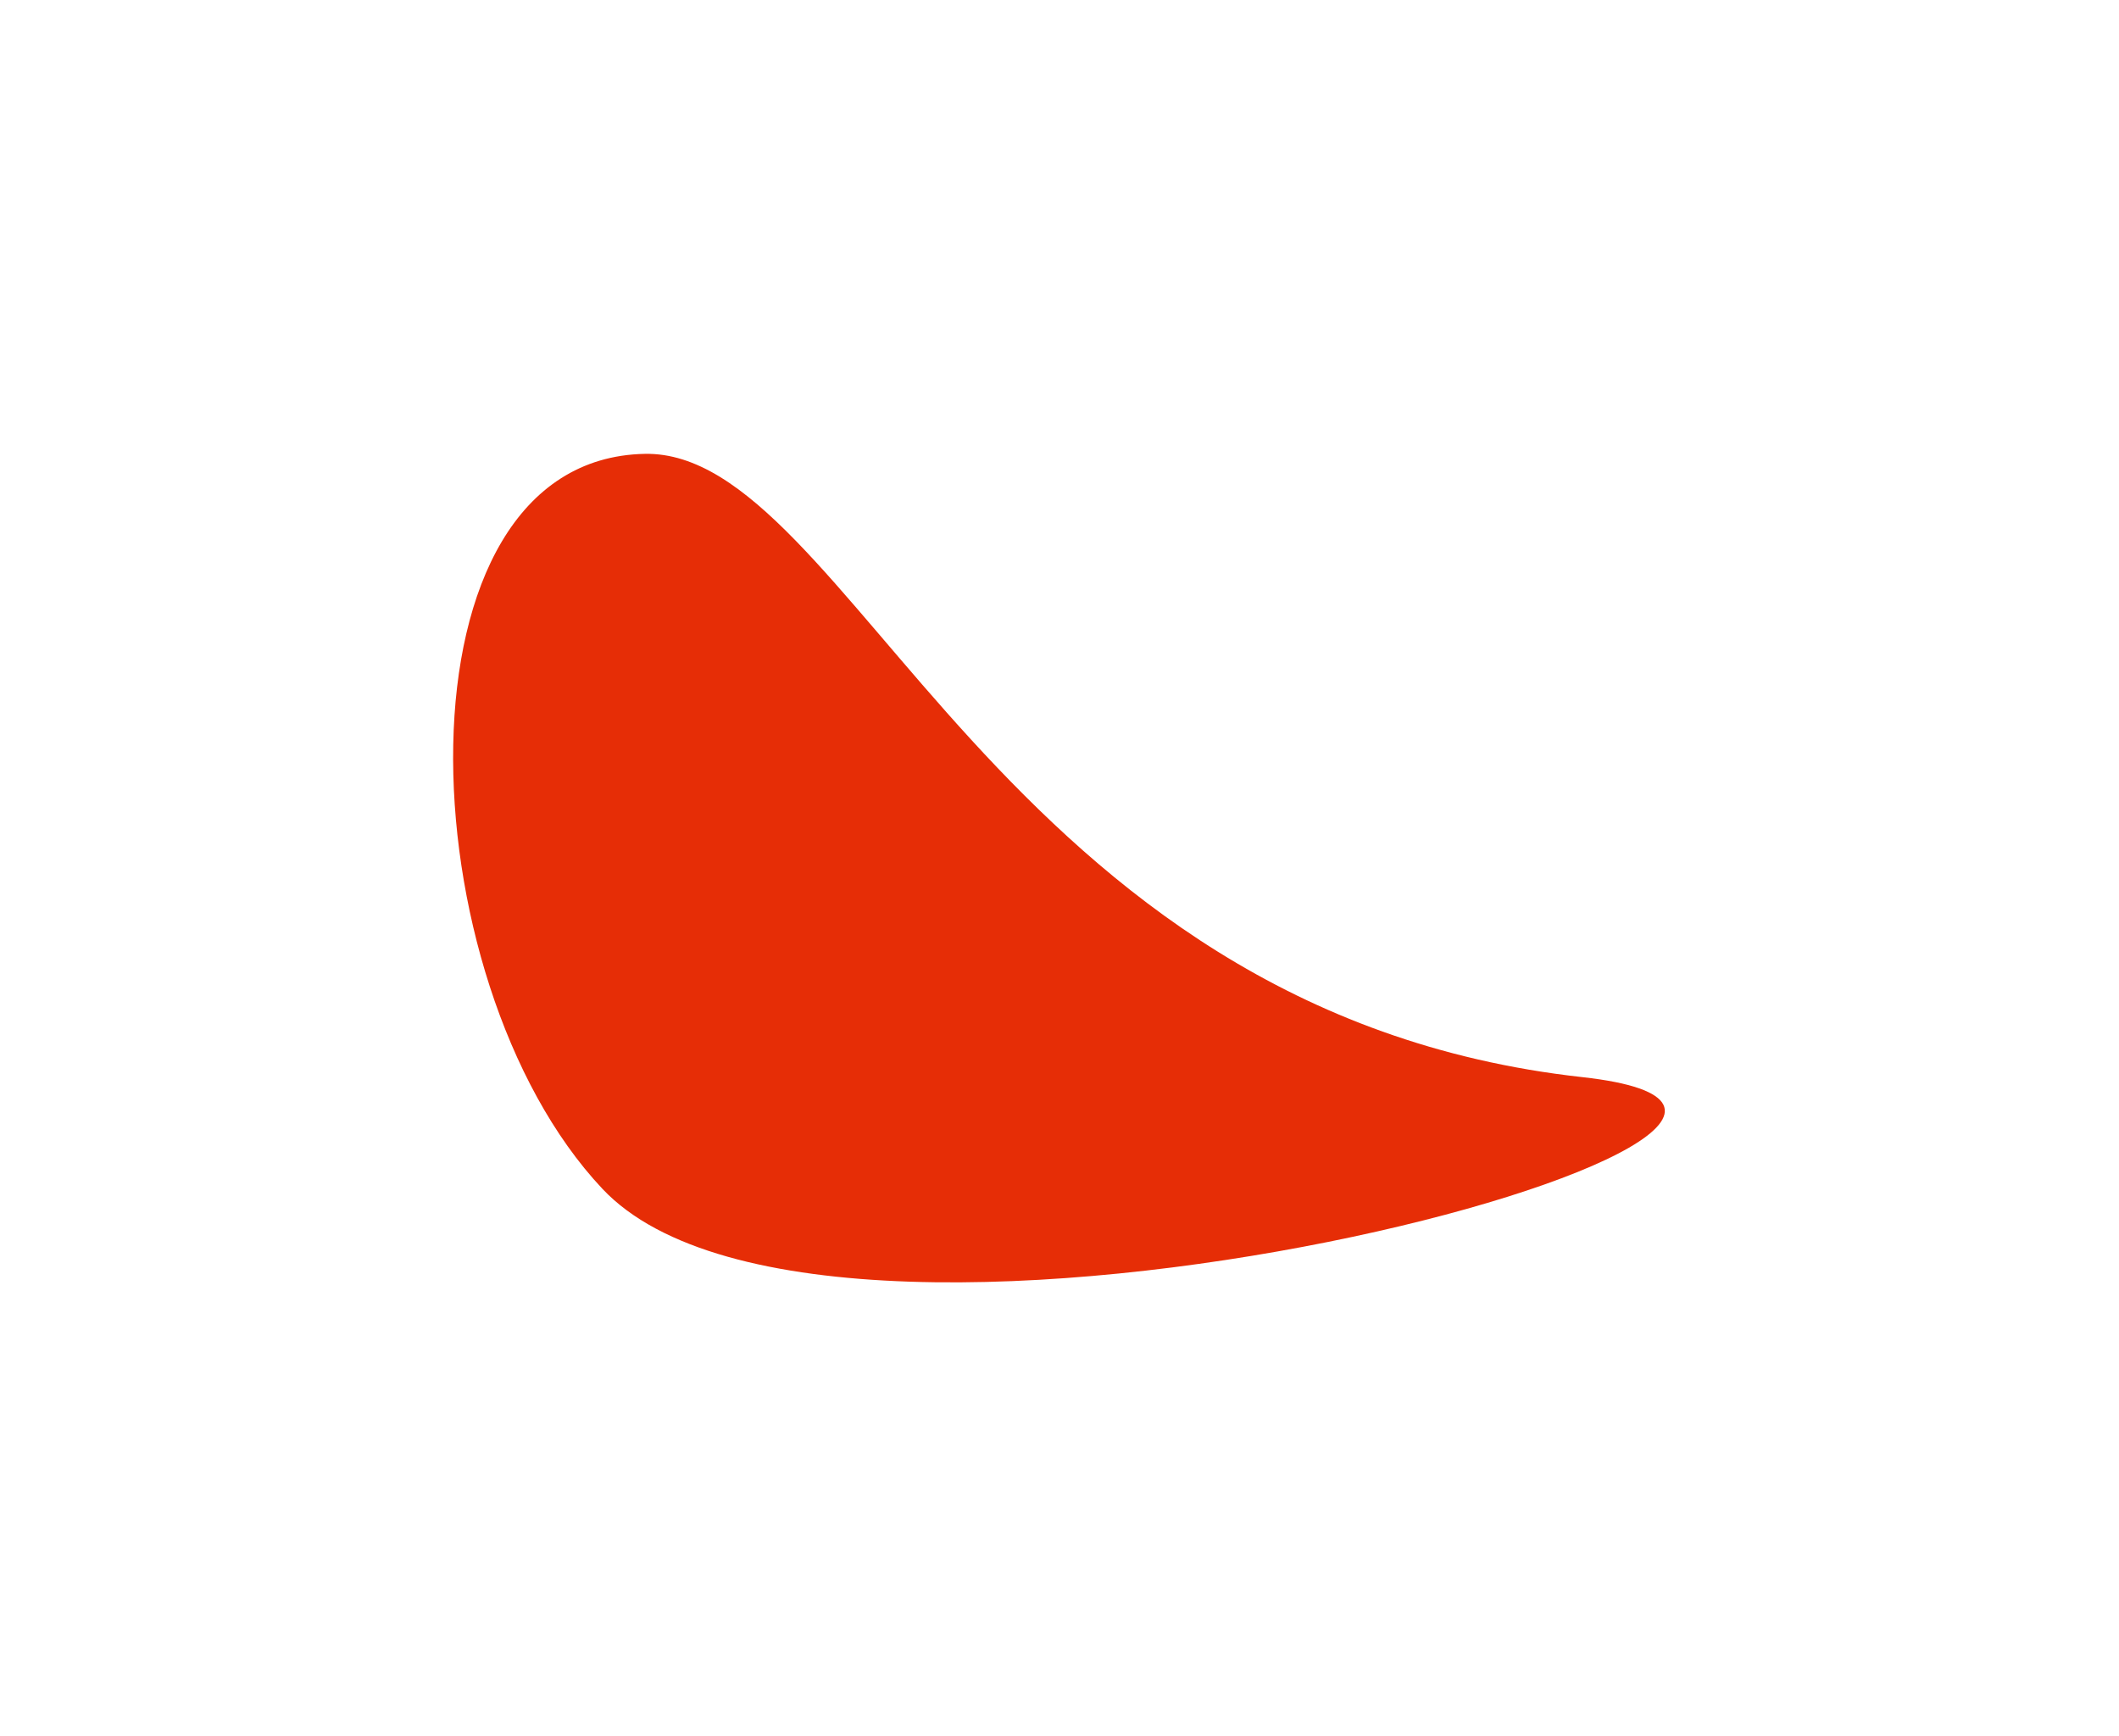<?xml version="1.0" encoding="UTF-8"?> <svg xmlns="http://www.w3.org/2000/svg" width="1166" height="955" viewBox="0 0 1166 955" fill="none"> <g filter="url(#filter0_f_135_246)"> <path d="M870.655 592.659C549.225 557.065 467.437 247.535 354.81 249.721C213.23 252.468 223.07 538.947 331.503 654.133C459.316 789.907 1088.48 616.781 870.655 592.659Z" fill="#E62D06"></path> </g> <defs> <filter id="filter0_f_135_246" x="0.403" y="0.779" width="1164.62" height="953.74" filterUnits="userSpaceOnUse" color-interpolation-filters="sRGB"> <feFlood flood-opacity="0" result="BackgroundImageFix"></feFlood> <feBlend mode="normal" in="SourceGraphic" in2="BackgroundImageFix" result="shape"></feBlend> <feGaussianBlur stdDeviation="124.465" result="effect1_foregroundBlur_135_246"></feGaussianBlur> </filter> </defs> </svg> 
